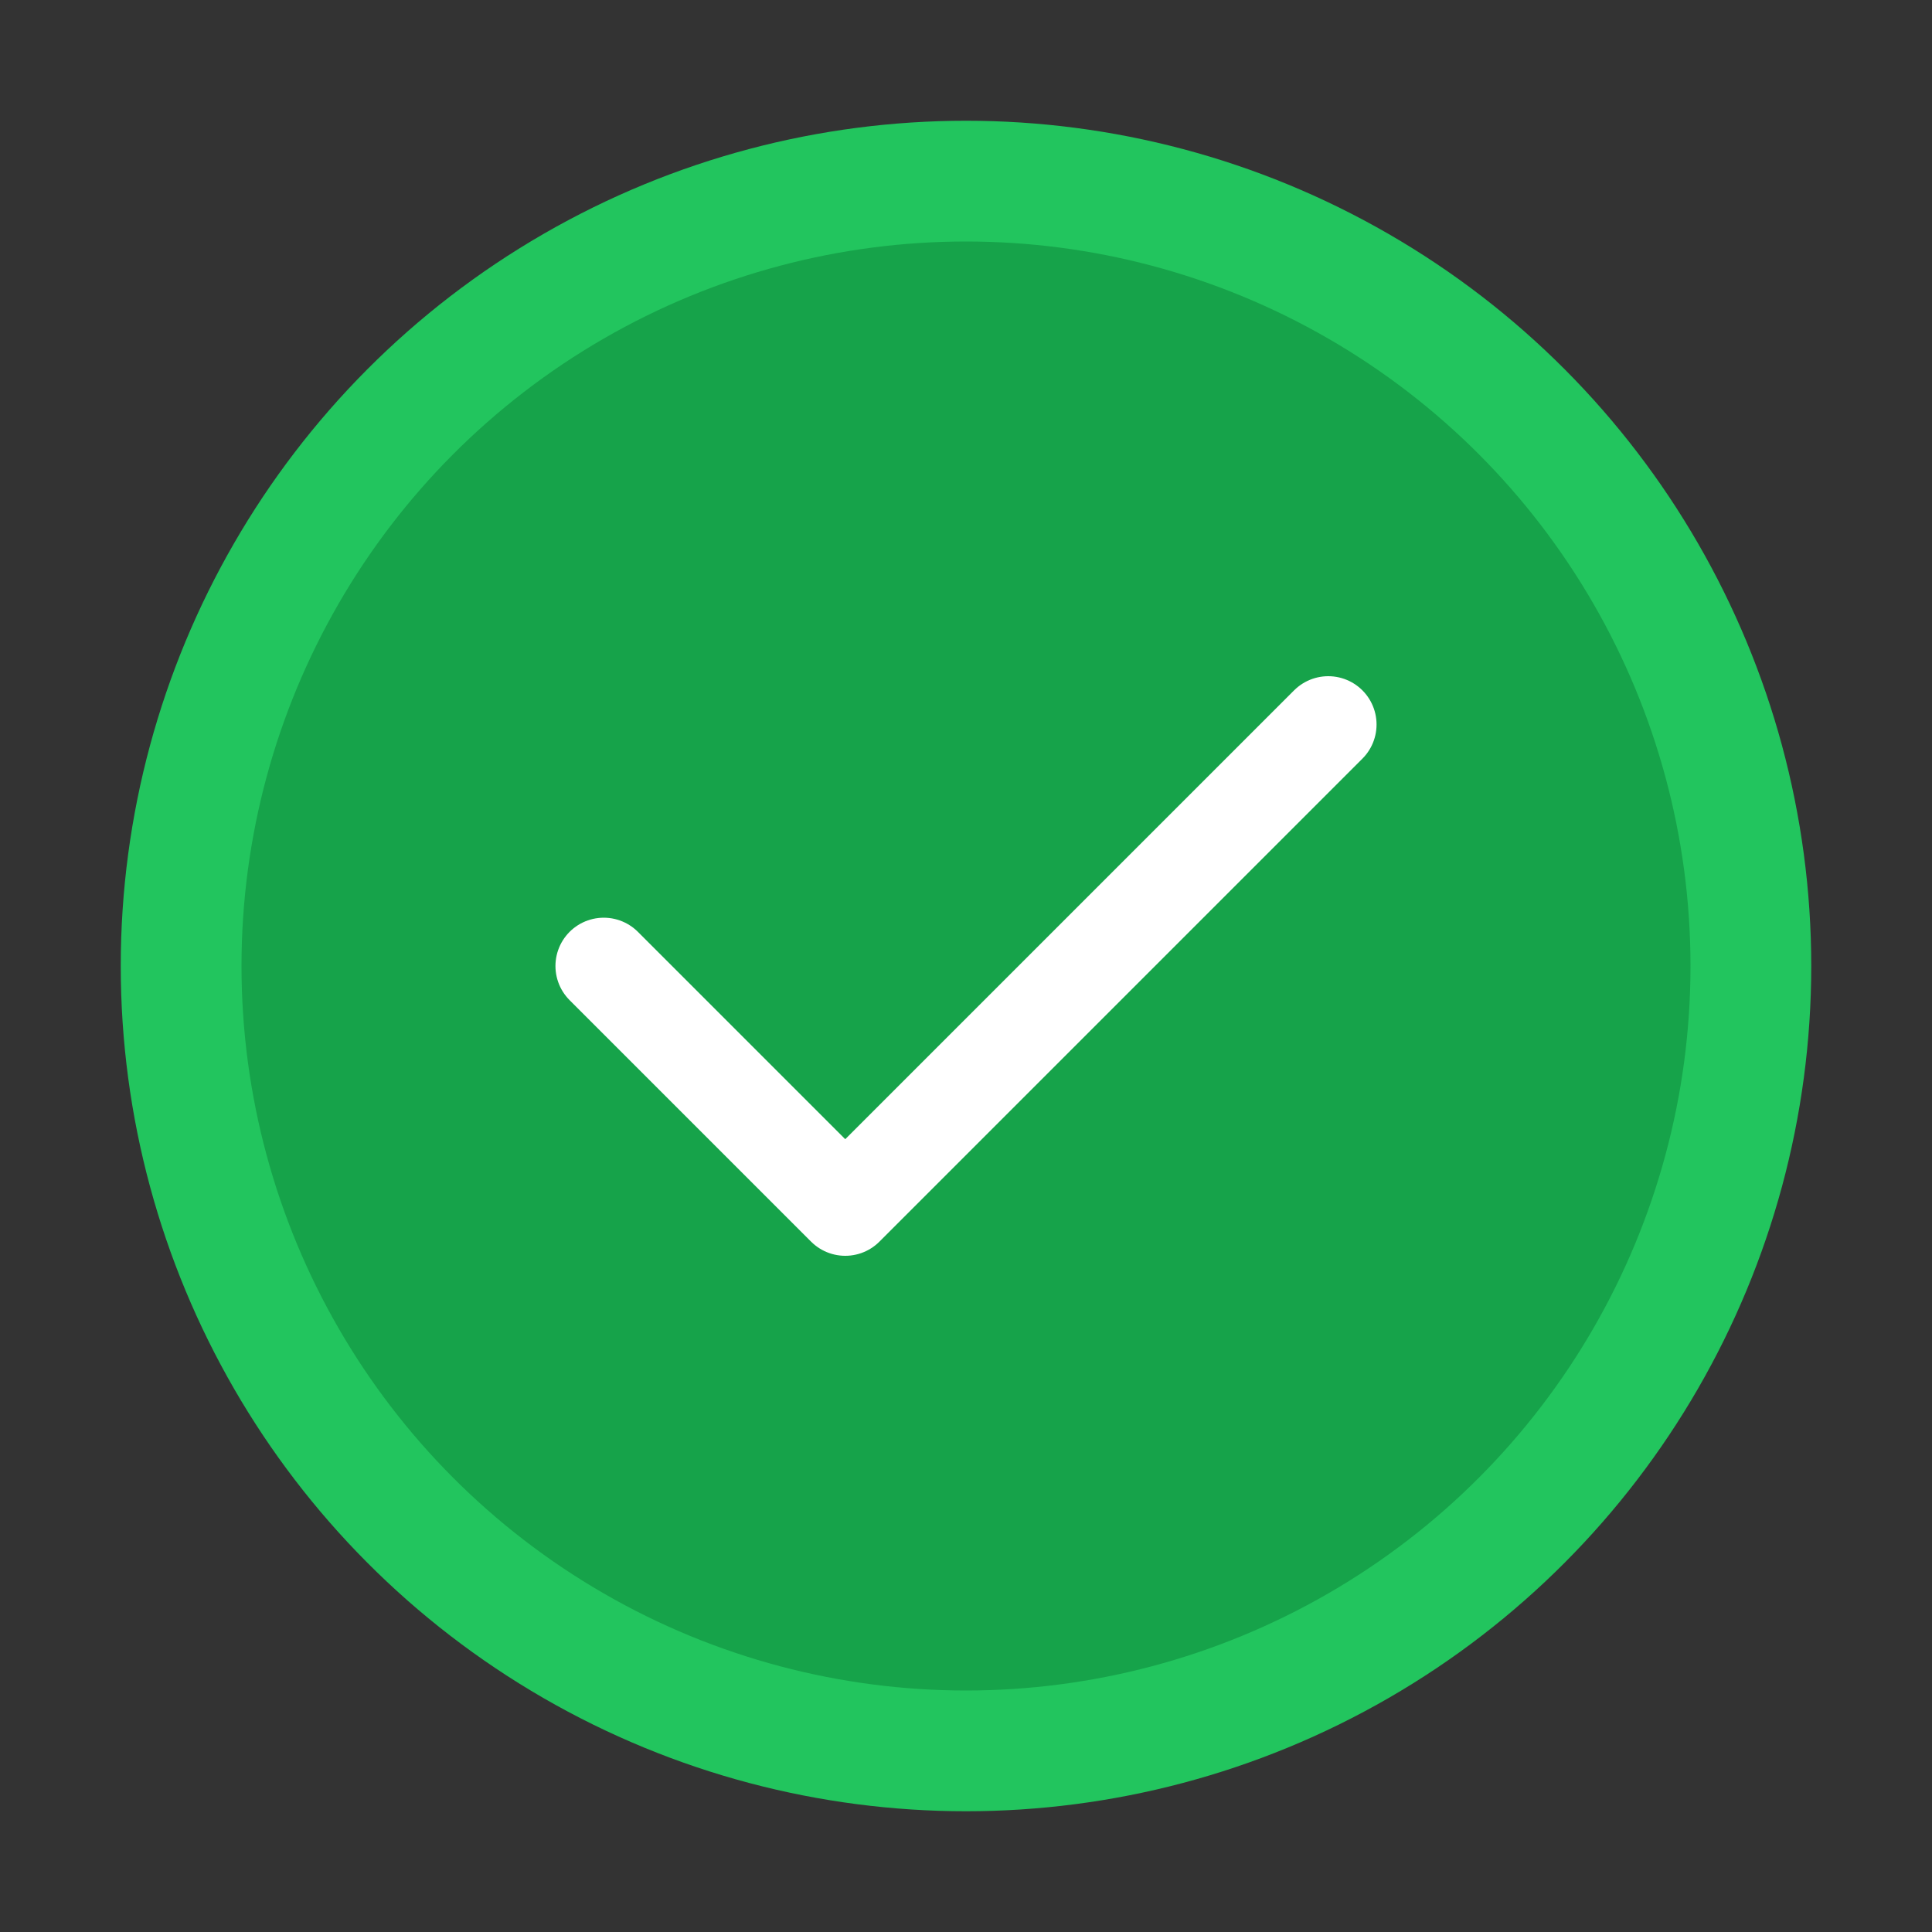 <svg width="80" height="80" viewBox="0 0 80 80" fill="none" xmlns="http://www.w3.org/2000/svg">
  <rect x="0" y="0" width="80" height="80" fill="#333333" stroke="none"/>
  <circle cx="40" cy="40" r="35" fill="#22C55E"/>
  <circle cx="40" cy="40" r="30" fill="#16A34A"/>
  <path d="M25 40L35 50L55 30" stroke="white" stroke-width="4" stroke-linecap="round" stroke-linejoin="round"/>
</svg>